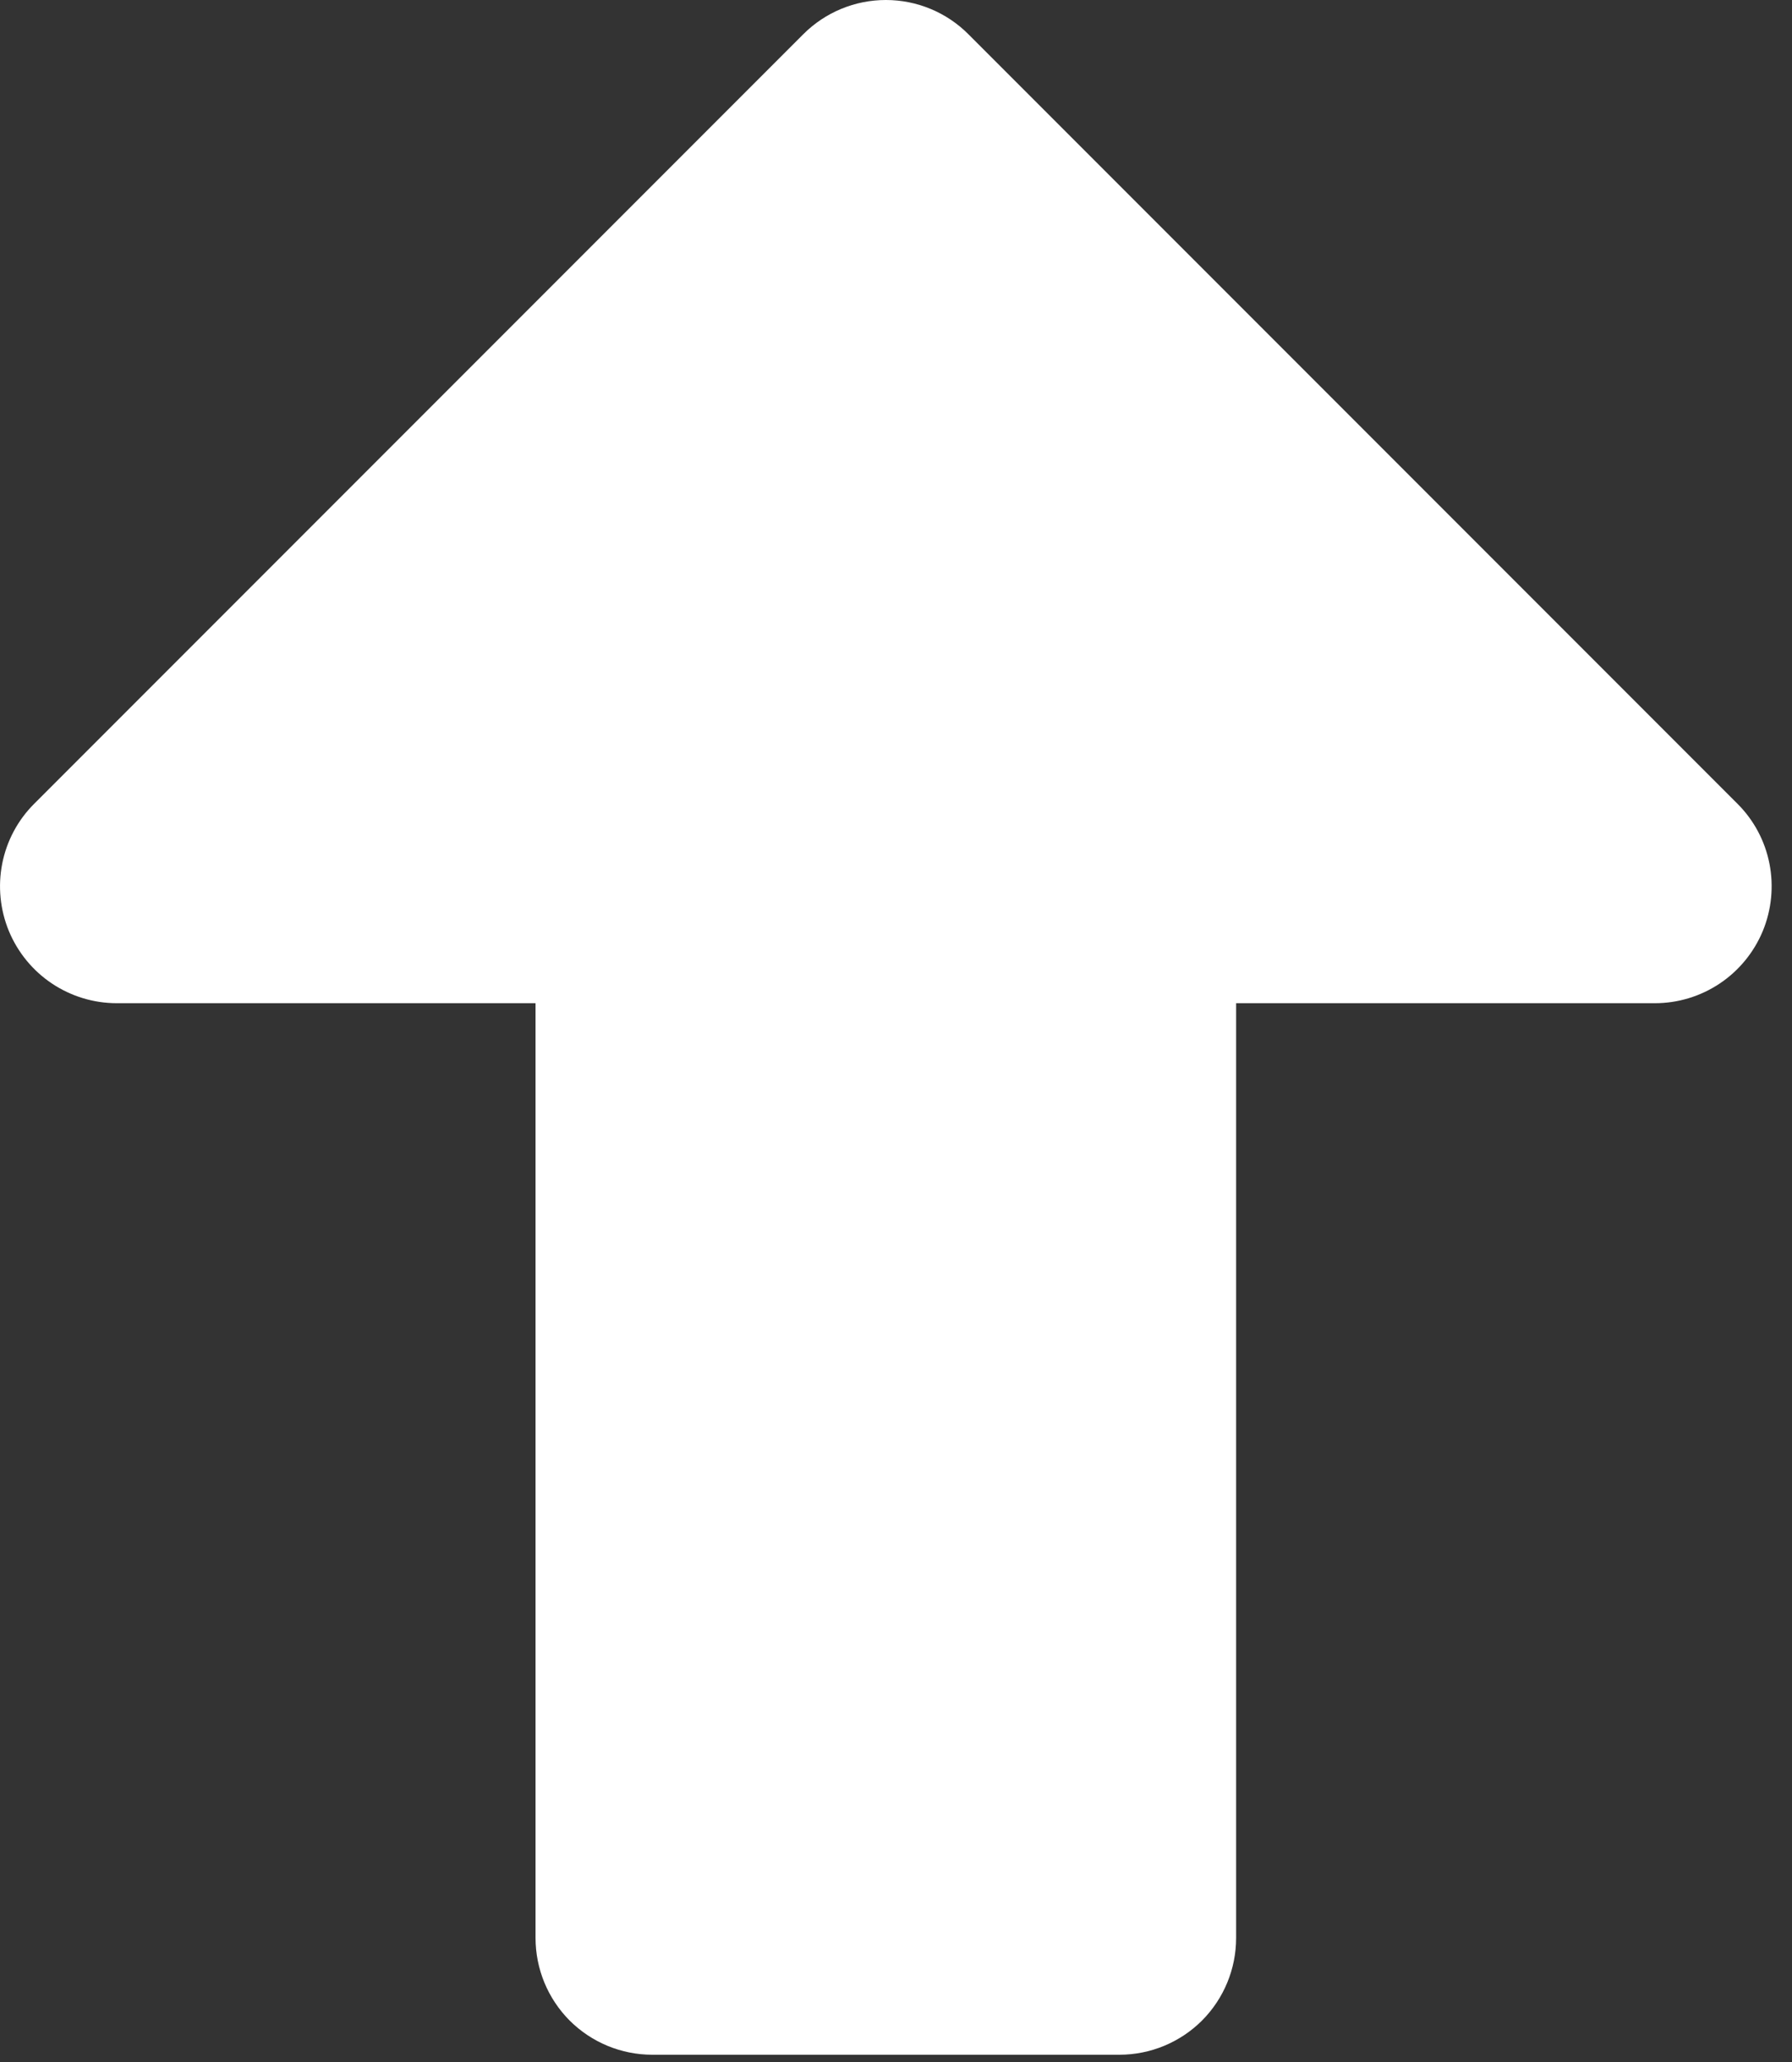 <svg width="20" height="23" viewBox="0 0 20 23" fill="none" xmlns="http://www.w3.org/2000/svg">
<rect x="0" y="0" width="20" height="23" fill="#333333" stroke="none"/>
<g clip-path="url(#clip0_57_4090)">
<path d="M5.977 21.616L5.977 11.19L1.303 11.19C1.045 11.19 0.793 11.113 0.579 10.97C0.365 10.827 0.198 10.623 0.099 10.385C0.001 10.147 -0.025 9.885 0.025 9.632C0.075 9.379 0.199 9.147 0.382 8.965L8.965 0.382C9.21 0.137 9.541 -4.28687e-05 9.887 -4.28385e-05C10.232 -4.28083e-05 10.564 0.137 10.808 0.382L19.391 8.965C19.574 9.147 19.698 9.379 19.748 9.632C19.798 9.885 19.772 10.147 19.674 10.385C19.575 10.623 19.408 10.827 19.194 10.97C18.98 11.113 18.728 11.19 18.47 11.19L13.796 11.19L13.796 21.616C13.796 21.962 13.659 22.293 13.415 22.538C13.17 22.782 12.839 22.919 12.493 22.919L7.28 22.919C6.934 22.919 6.603 22.782 6.358 22.538C6.114 22.293 5.977 21.962 5.977 21.616V21.616Z" fill="white"/>
</g>
<defs>
<clipPath id="clip0_57_4090">
<rect width="20" height="23" fill="white"/>
</clipPath>
</defs>
</svg>
